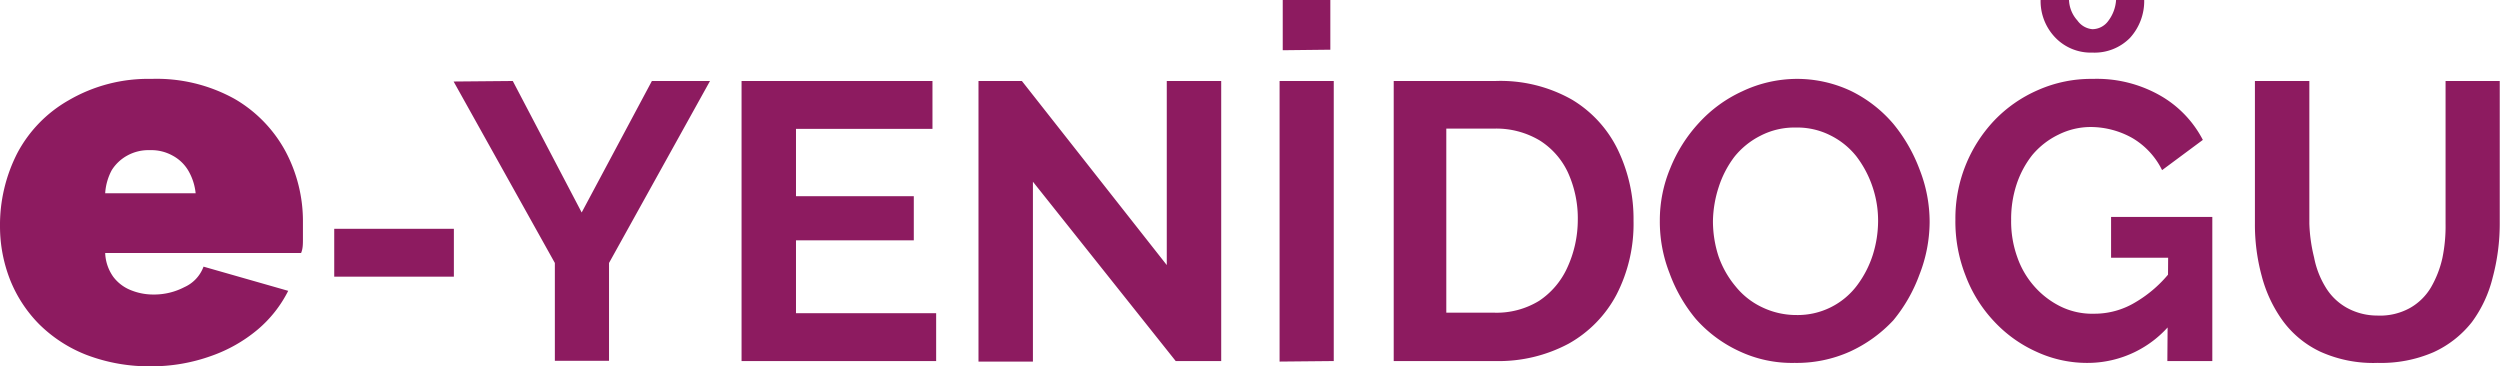 <svg xmlns="http://www.w3.org/2000/svg" viewBox="0 0 95.07 13.93"><g id="a49b9d68-ac04-42f3-b4ec-fcaaebe8212b" data-name="Layer 2"><g id="a51ab7aa-5a5b-4bd5-b25b-cc855efef211" data-name="Layer 1"><path id="aed1ead2-e287-4e05-bcfa-40703e957d81" data-name="Path 1928" d="M5.76,13.93A6.68,6.68,0,0,1,3.3,13.5a5.27,5.27,0,0,1-1.81-1.17,5.06,5.06,0,0,1-1.11-1.7,5.57,5.57,0,0,1-.38-2A6,6,0,0,1,.66,5.82a5,5,0,0,1,1.94-2A6,6,0,0,1,5.76,3a6.11,6.11,0,0,1,3.16.76,5.11,5.11,0,0,1,1.94,2,5.65,5.65,0,0,1,.66,2.7c0,.2,0,.4,0,.61s0,.39-.07.55H4a1.66,1.66,0,0,0,.31.91,1.55,1.55,0,0,0,.68.51,2.25,2.25,0,0,0,.85.16,2.49,2.49,0,0,0,1.17-.28,1.37,1.37,0,0,0,.73-.78l3.22.92a4.68,4.68,0,0,1-1.17,1.48,5.65,5.65,0,0,1-1.77,1A6.68,6.68,0,0,1,5.76,13.93ZM4,7.35H7.44a2.13,2.13,0,0,0-.29-.88,1.54,1.54,0,0,0-.6-.56,1.67,1.67,0,0,0-.85-.2,1.67,1.67,0,0,0-.85.2,1.61,1.61,0,0,0-.6.56A2.13,2.13,0,0,0,4,7.35Zm8.71,3.17V8.7h4.55v1.82ZM19.5,3.08l2.62,5,2.67-5H27L23.16,10v3.72H21.1V10l-3.85-6.9Zm16.1,8.83v1.82H28.2V3.08h7.26V4.9H30.27V7.46h4.48V9.14H30.27v2.77Zm3.68-5v6.84H37.21V3.08h1.65l5.51,7v-7h2.07V13.73H44.71Zm9.38,6.84V3.08h2.06V13.73Zm.12-11.84V0h1.81V1.89ZM53,13.73V3.08h3.87a5.51,5.51,0,0,1,2.91.71,4.51,4.51,0,0,1,1.75,1.92,6.06,6.06,0,0,1,.59,2.68,5.87,5.87,0,0,1-.65,2.82,4.59,4.59,0,0,1-1.82,1.86,5.64,5.64,0,0,1-2.78.66Zm7-5.34a4.21,4.21,0,0,0-.37-1.82,2.87,2.87,0,0,0-1.08-1.23,3.22,3.22,0,0,0-1.71-.45H55v7h1.8a3.09,3.09,0,0,0,1.73-.45,3,3,0,0,0,1.07-1.26A4.34,4.34,0,0,0,60,8.39Zm8.25,5.41a4.7,4.7,0,0,1-2.12-.45,5,5,0,0,1-1.64-1.22,5.82,5.82,0,0,1-1-1.74,5.35,5.35,0,0,1-.37-2,5.12,5.12,0,0,1,.4-2,5.64,5.64,0,0,1,1.09-1.72,5.11,5.11,0,0,1,1.65-1.2A4.88,4.88,0,0,1,68.28,3a4.81,4.81,0,0,1,2.11.46A5,5,0,0,1,72,4.71a6.08,6.08,0,0,1,1,1.74,5.44,5.44,0,0,1,.38,2,5.54,5.54,0,0,1-.39,2A5.89,5.89,0,0,1,72,12.18a5.23,5.23,0,0,1-1.65,1.19A4.94,4.94,0,0,1,68.23,13.8ZM65.14,8.4a4.32,4.32,0,0,0,.21,1.34A3.64,3.64,0,0,0,66,10.89a2.86,2.86,0,0,0,1,.79,3,3,0,0,0,1.32.3,2.82,2.82,0,0,0,2.31-1.14,3.92,3.92,0,0,0,.59-1.15,4.33,4.33,0,0,0,.2-1.28,4,4,0,0,0-.22-1.33,4,4,0,0,0-.61-1.14,2.91,2.91,0,0,0-1-.8,2.78,2.78,0,0,0-1.3-.29,2.81,2.81,0,0,0-1.34.31,3,3,0,0,0-1,.81,3.87,3.87,0,0,0-.59,1.14A4.39,4.39,0,0,0,65.14,8.4Zm14.31,5.4a4.58,4.58,0,0,1-2-.42,5,5,0,0,1-1.62-1.16,5.2,5.2,0,0,1-1.08-1.73,5.61,5.61,0,0,1-.39-2.15,5.41,5.41,0,0,1,1.48-3.76,5.11,5.11,0,0,1,1.65-1.15A5,5,0,0,1,79.59,3a4.86,4.86,0,0,1,2.57.64,4.13,4.13,0,0,1,1.61,1.68L82.22,6.47a2.89,2.89,0,0,0-1.13-1.22,3.25,3.25,0,0,0-1.58-.42,2.75,2.75,0,0,0-1.23.29,3,3,0,0,0-1,.78A3.65,3.65,0,0,0,76.69,7a4.2,4.2,0,0,0-.21,1.36,4,4,0,0,0,.23,1.41,3.3,3.3,0,0,0,.66,1.13,3.24,3.24,0,0,0,1,.76,2.73,2.73,0,0,0,1.26.27,3,3,0,0,0,1.55-.42,4.78,4.78,0,0,0,1.39-1.22v2A4.11,4.11,0,0,1,79.45,13.8Zm3-4H80.28V8.25h3.85v5.48H82.42ZM79.57,1.11a.75.75,0,0,0,.6-.31,1.46,1.46,0,0,0,.3-.8h1.07A2.08,2.08,0,0,1,81,1.44,1.89,1.89,0,0,1,79.57,2a1.87,1.87,0,0,1-1.41-.57A2,2,0,0,1,77.6,0h1.08A1.23,1.23,0,0,0,79,.78.78.78,0,0,0,79.57,1.11ZM90.42,13.8a4.89,4.89,0,0,1-2.17-.42,3.76,3.76,0,0,1-1.44-1.18,5.1,5.1,0,0,1-.8-1.7,7.45,7.45,0,0,1-.26-2V3.08h2.07V8.51A6.11,6.11,0,0,0,88,9.79a3.38,3.38,0,0,0,.43,1.12,2.19,2.19,0,0,0,.79.78A2.39,2.39,0,0,0,90.4,12a2.35,2.35,0,0,0,1.25-.29,2.17,2.17,0,0,0,.8-.79,3.94,3.94,0,0,0,.43-1.11A6,6,0,0,0,93,8.51V3.08h2.06V8.51a7.9,7.9,0,0,1-.27,2.05A4.75,4.75,0,0,1,94,12.25a3.94,3.94,0,0,1-1.45,1.14A5,5,0,0,1,90.42,13.8Z" style="fill:#8d1b60"/></g></g></svg>